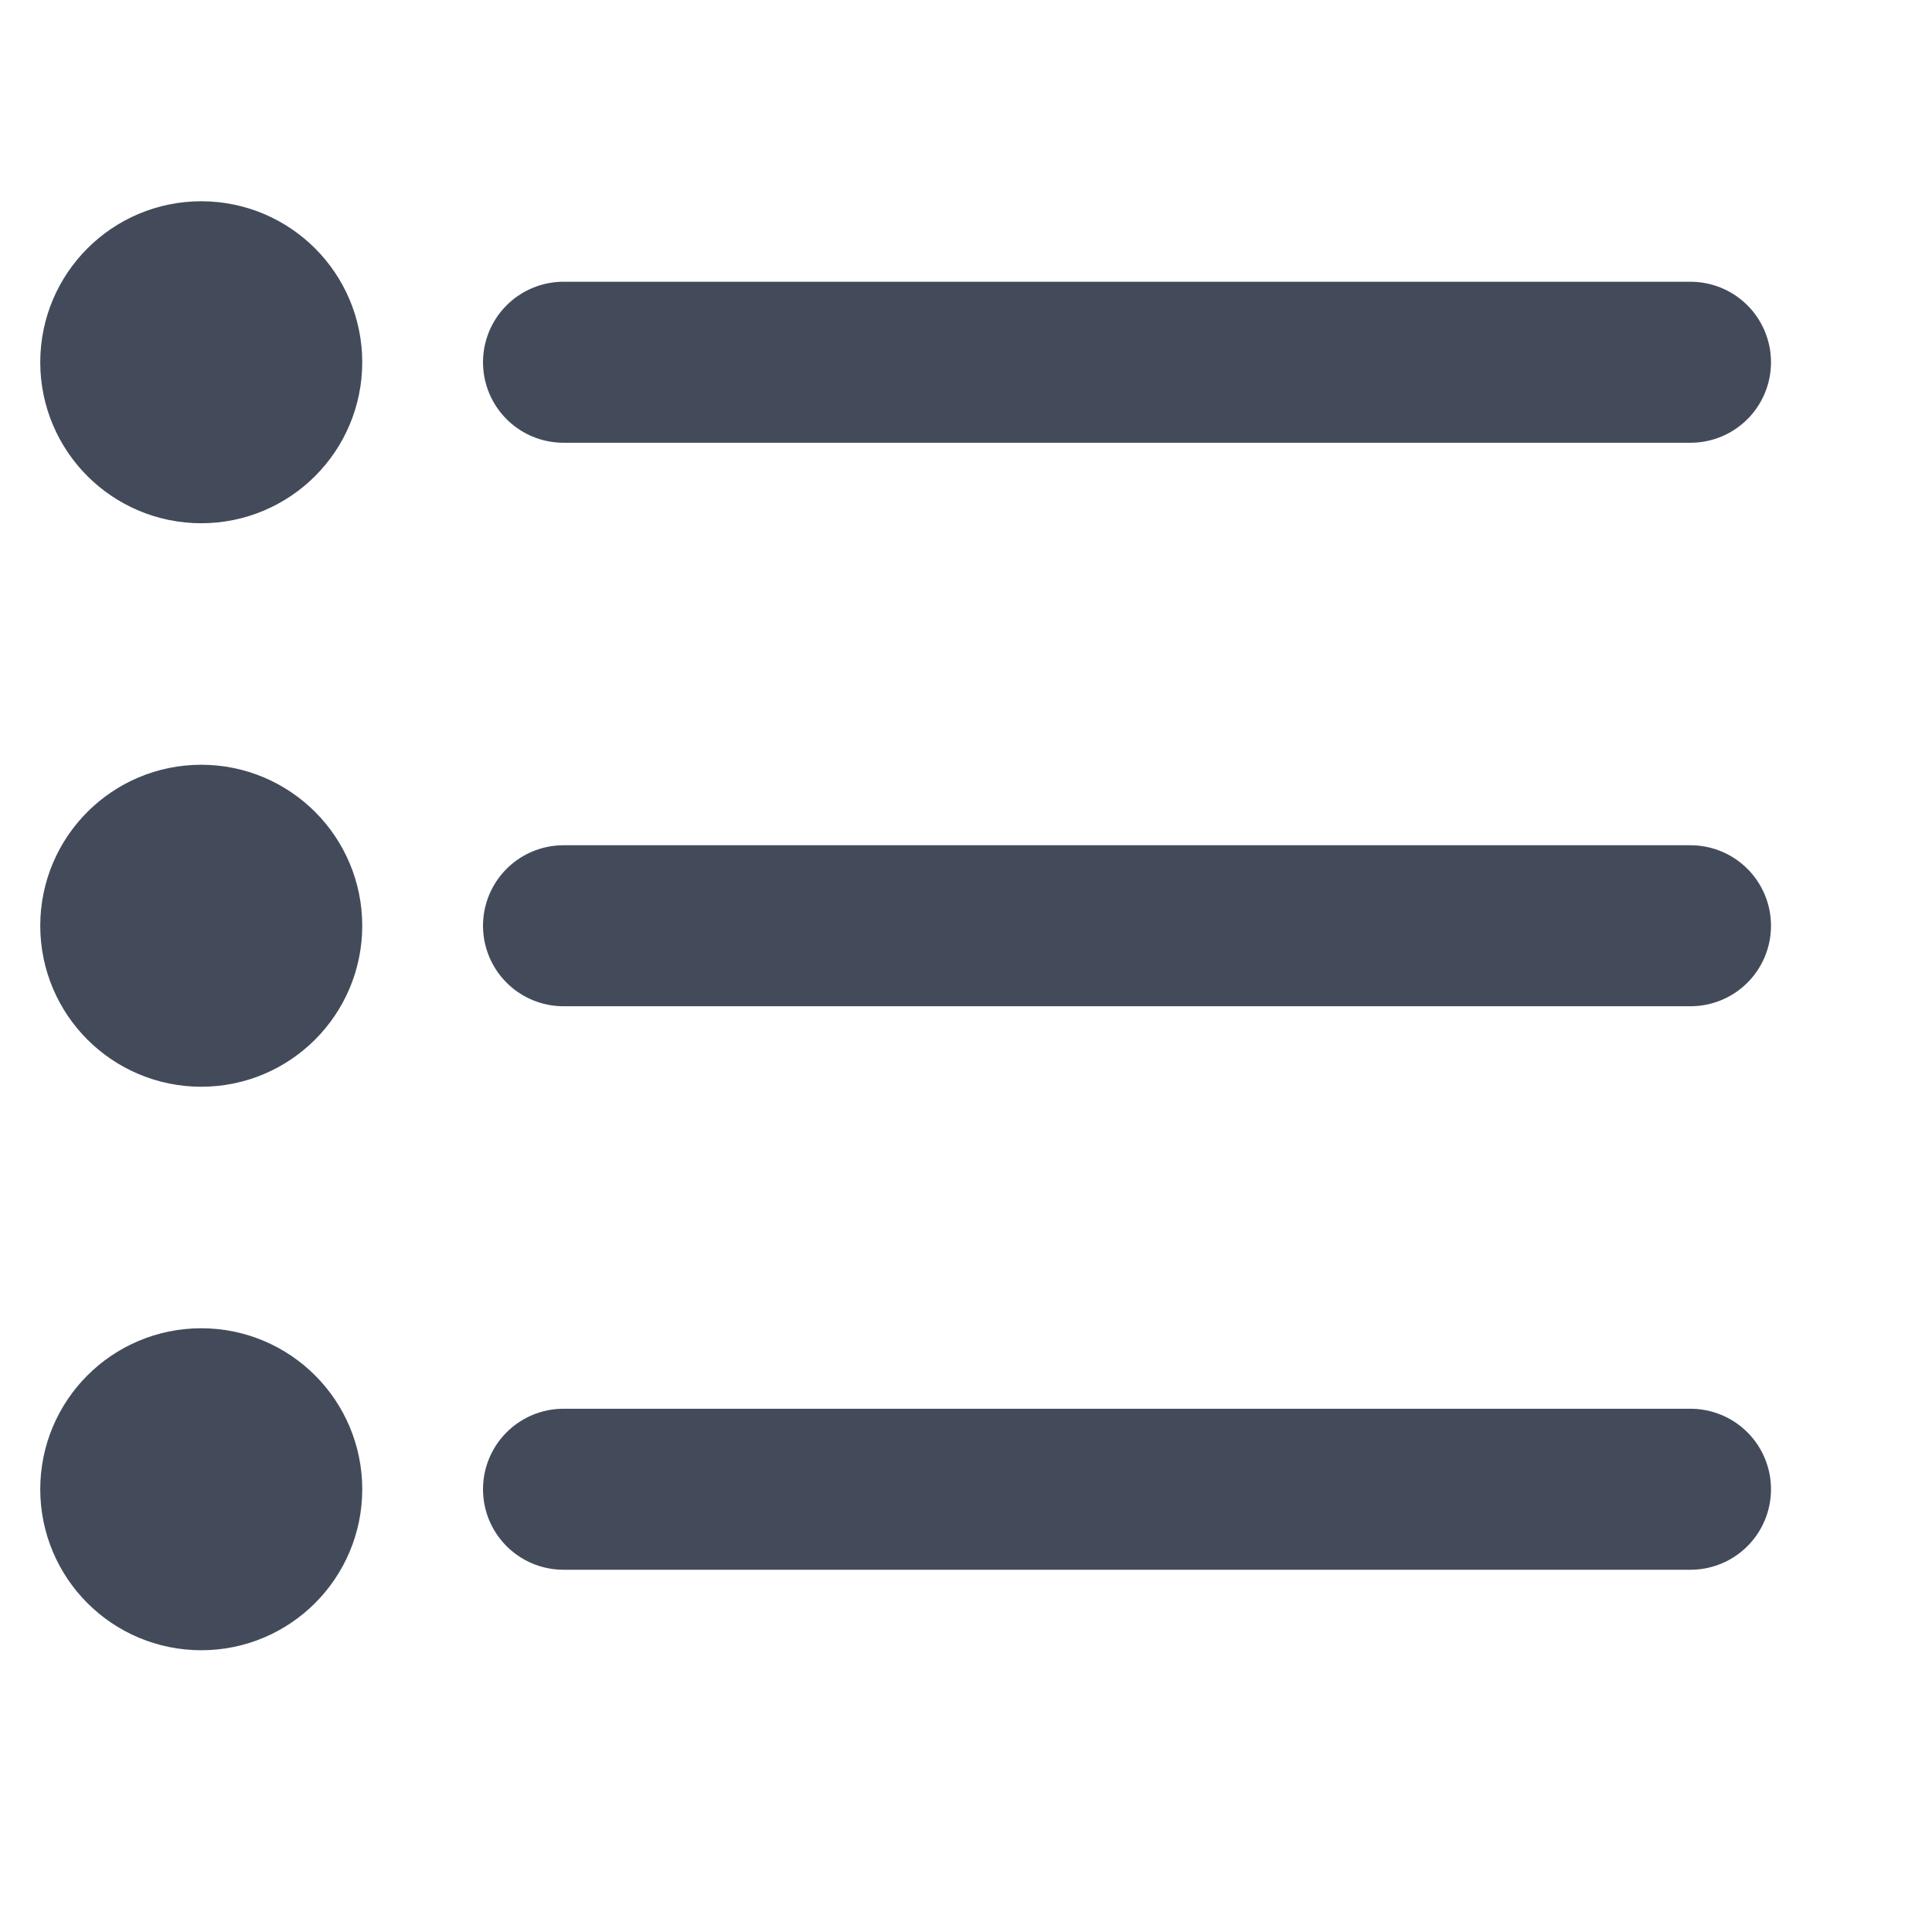 <?xml version="1.0" encoding="UTF-8"?>
<svg width="24px" height="24px" viewBox="0 0 24 24" version="1.1" xmlns="http://www.w3.org/2000/svg" xmlns:xlink="http://www.w3.org/1999/xlink">
    <title>List_Unordered</title>
    <g id="375" stroke="none" stroke-width="1" fill="none" fill-rule="evenodd">
        <g id="下拉" transform="translate(-282, -82)">
            <g id="List_Unordered" transform="translate(282, 82)">
                <rect id="矩形" x="0" y="0" width="24" height="24"></rect>
                <path d="M7,18.5 L21,18.5 M7,11.5 L21,11.5 M7,4.5 L21,4.5" id="形状" stroke="#434B5B" stroke-width="2" stroke-linecap="round" stroke-linejoin="round"></path>
                <g id="编组-2" transform="translate(1, 3)" fill="#434B5B" stroke="#434B5B" stroke-width="2">
                    <circle id="椭圆形" cx="1.5" cy="1.5" r="1"></circle>
                    <circle id="椭圆形备份" cx="1.5" cy="8.5" r="1"></circle>
                    <circle id="椭圆形备份-2" cx="1.5" cy="15.5" r="1"></circle>
                </g>
            </g>
        </g>
    </g>
</svg>